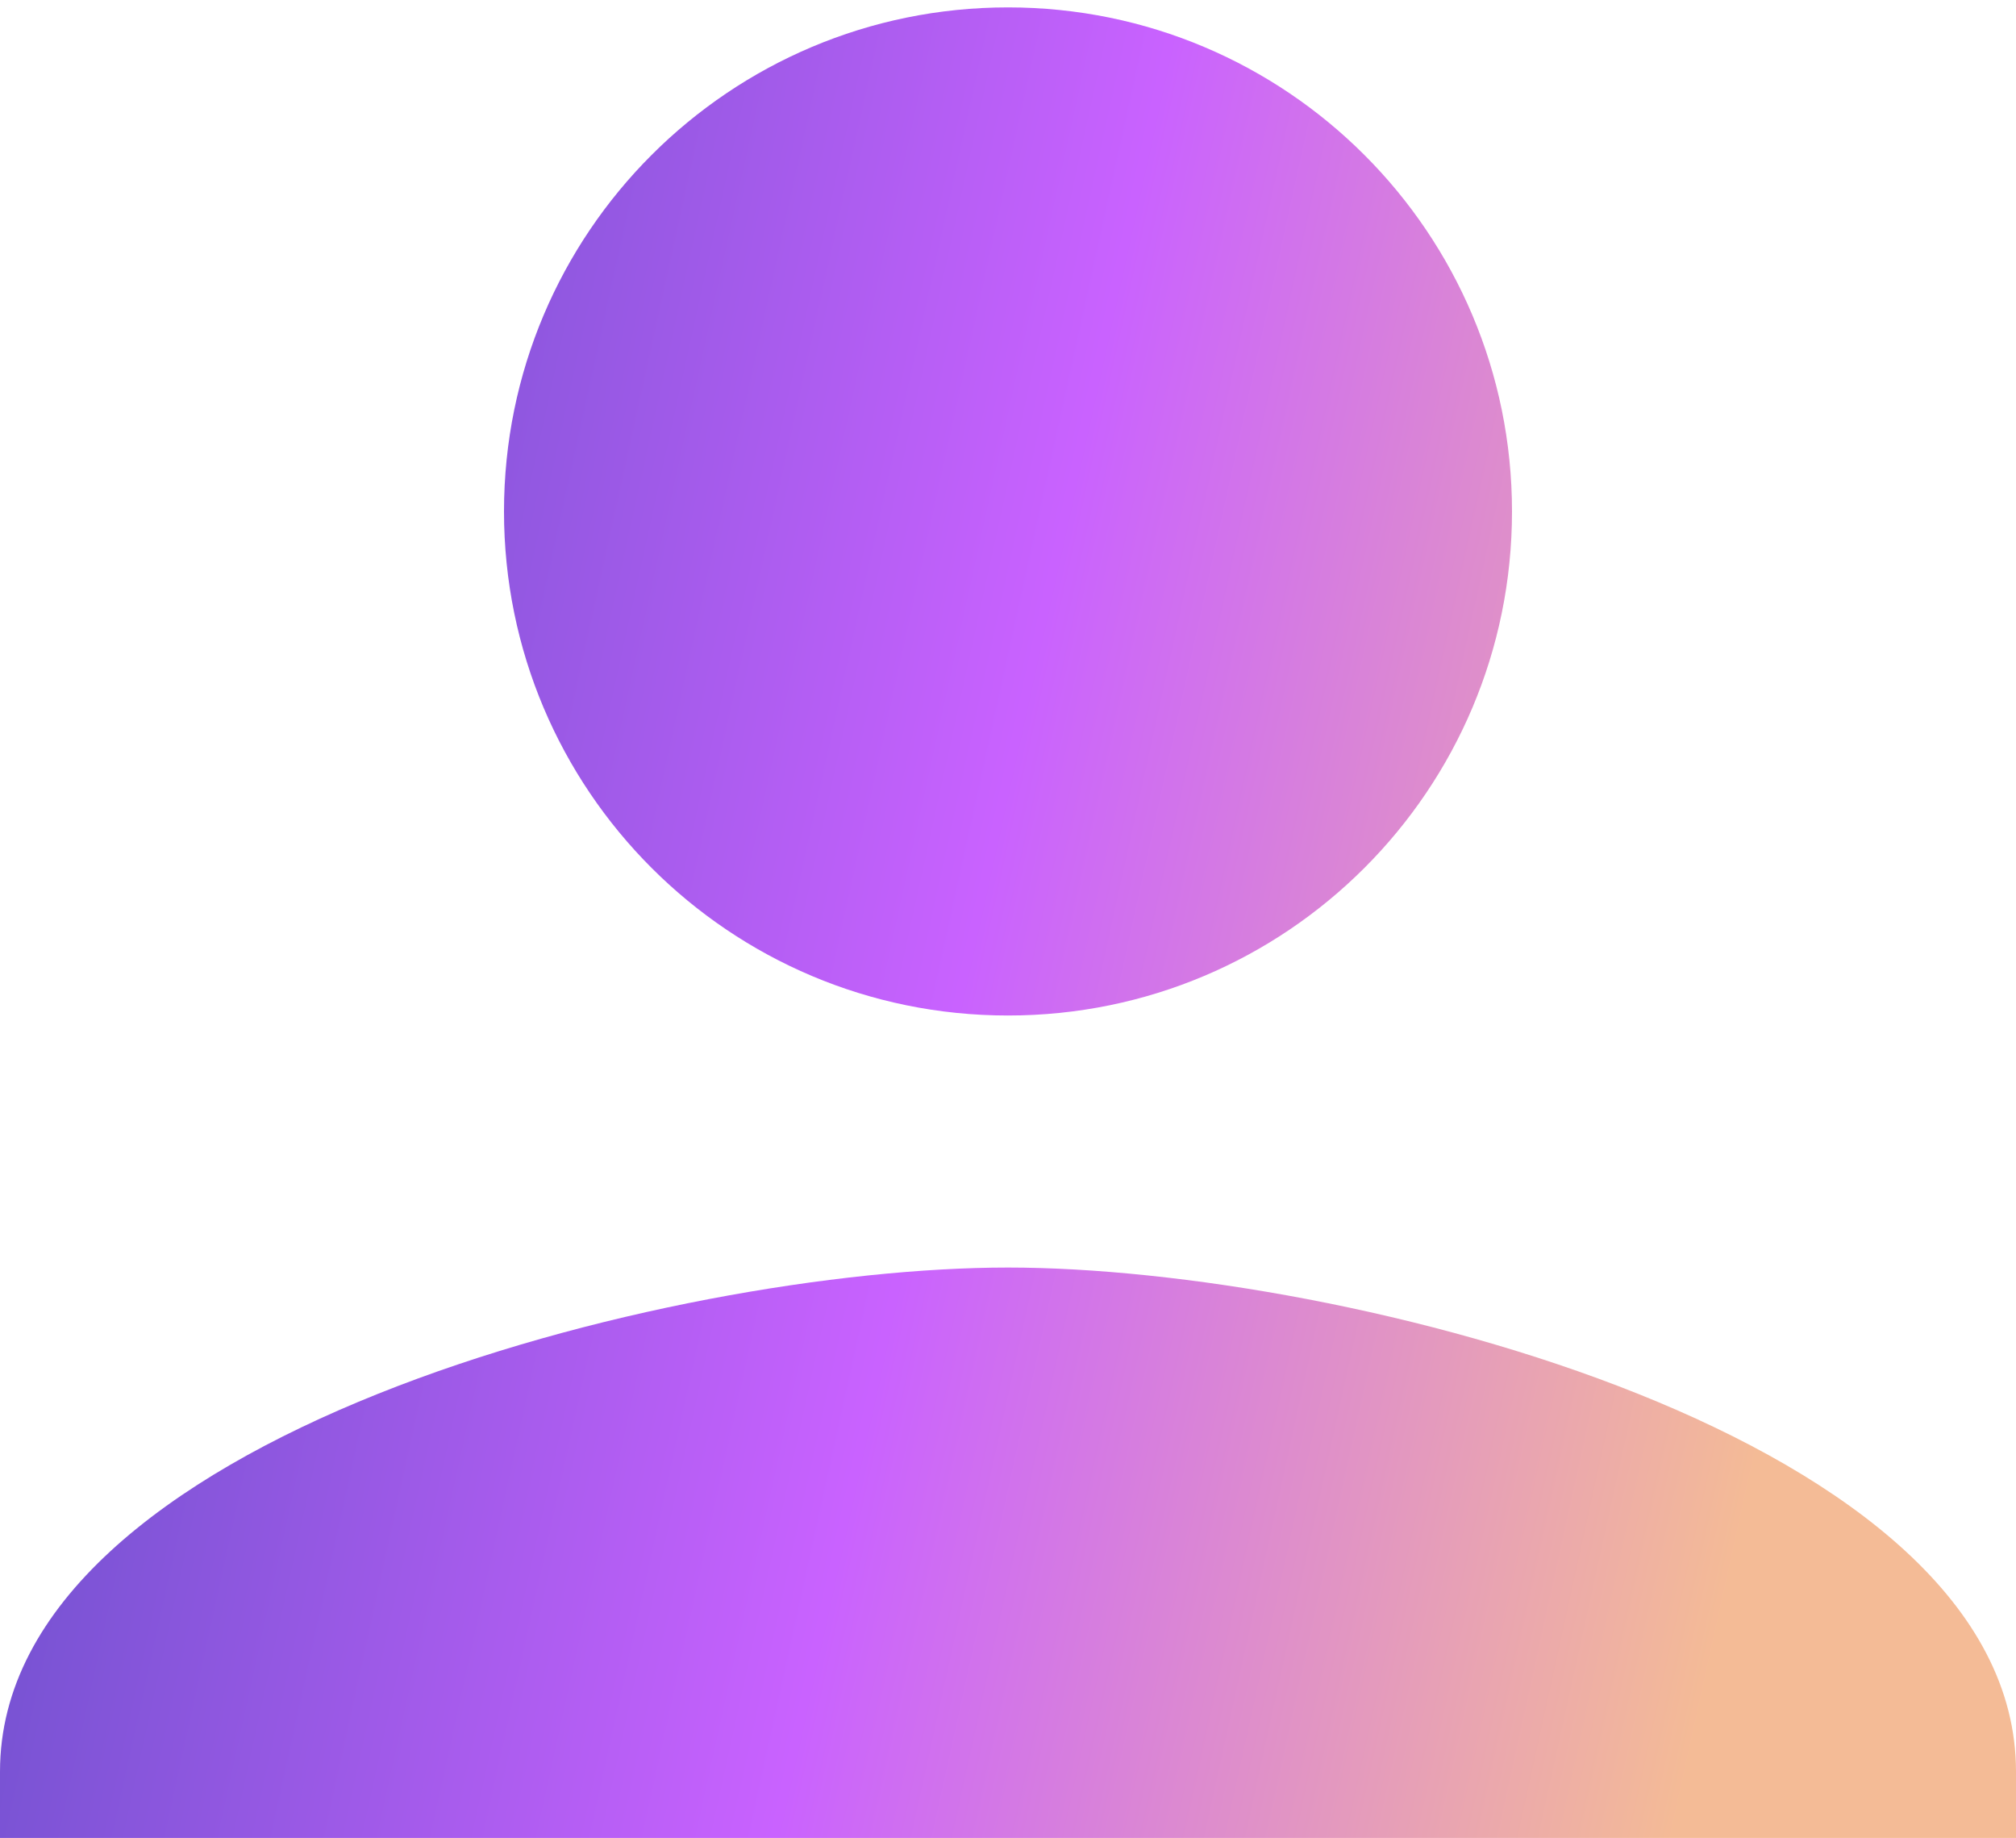 <svg width="147" height="134" viewBox="0 0 147 134" fill="none" xmlns="http://www.w3.org/2000/svg">
<path d="M73.5 74.039C93.804 74.039 110.25 57.594 110.25 37.289C110.25 16.985 93.804 0.539 73.5 0.539C53.196 0.539 36.75 16.985 36.75 37.289C36.75 57.594 53.196 74.039 73.5 74.039ZM73.5 92.414C48.969 92.414 0 104.726 0 129.164V147.539H147V129.164C147 104.726 98.031 92.414 73.5 92.414Z" fill="url(#paint0_linear_0_805)"/>
<defs>
<linearGradient id="paint0_linear_0_805" x1="-8.2796e-07" y1="74.039" x2="129.023" y2="102.401" gradientUnits="userSpaceOnUse">
<stop stop-color="#6950CB"/>
<stop offset="0.515" stop-color="#C962FF"/>
<stop offset="1" stop-color="#F4BB96"/>
</linearGradient>
</defs>
</svg>
